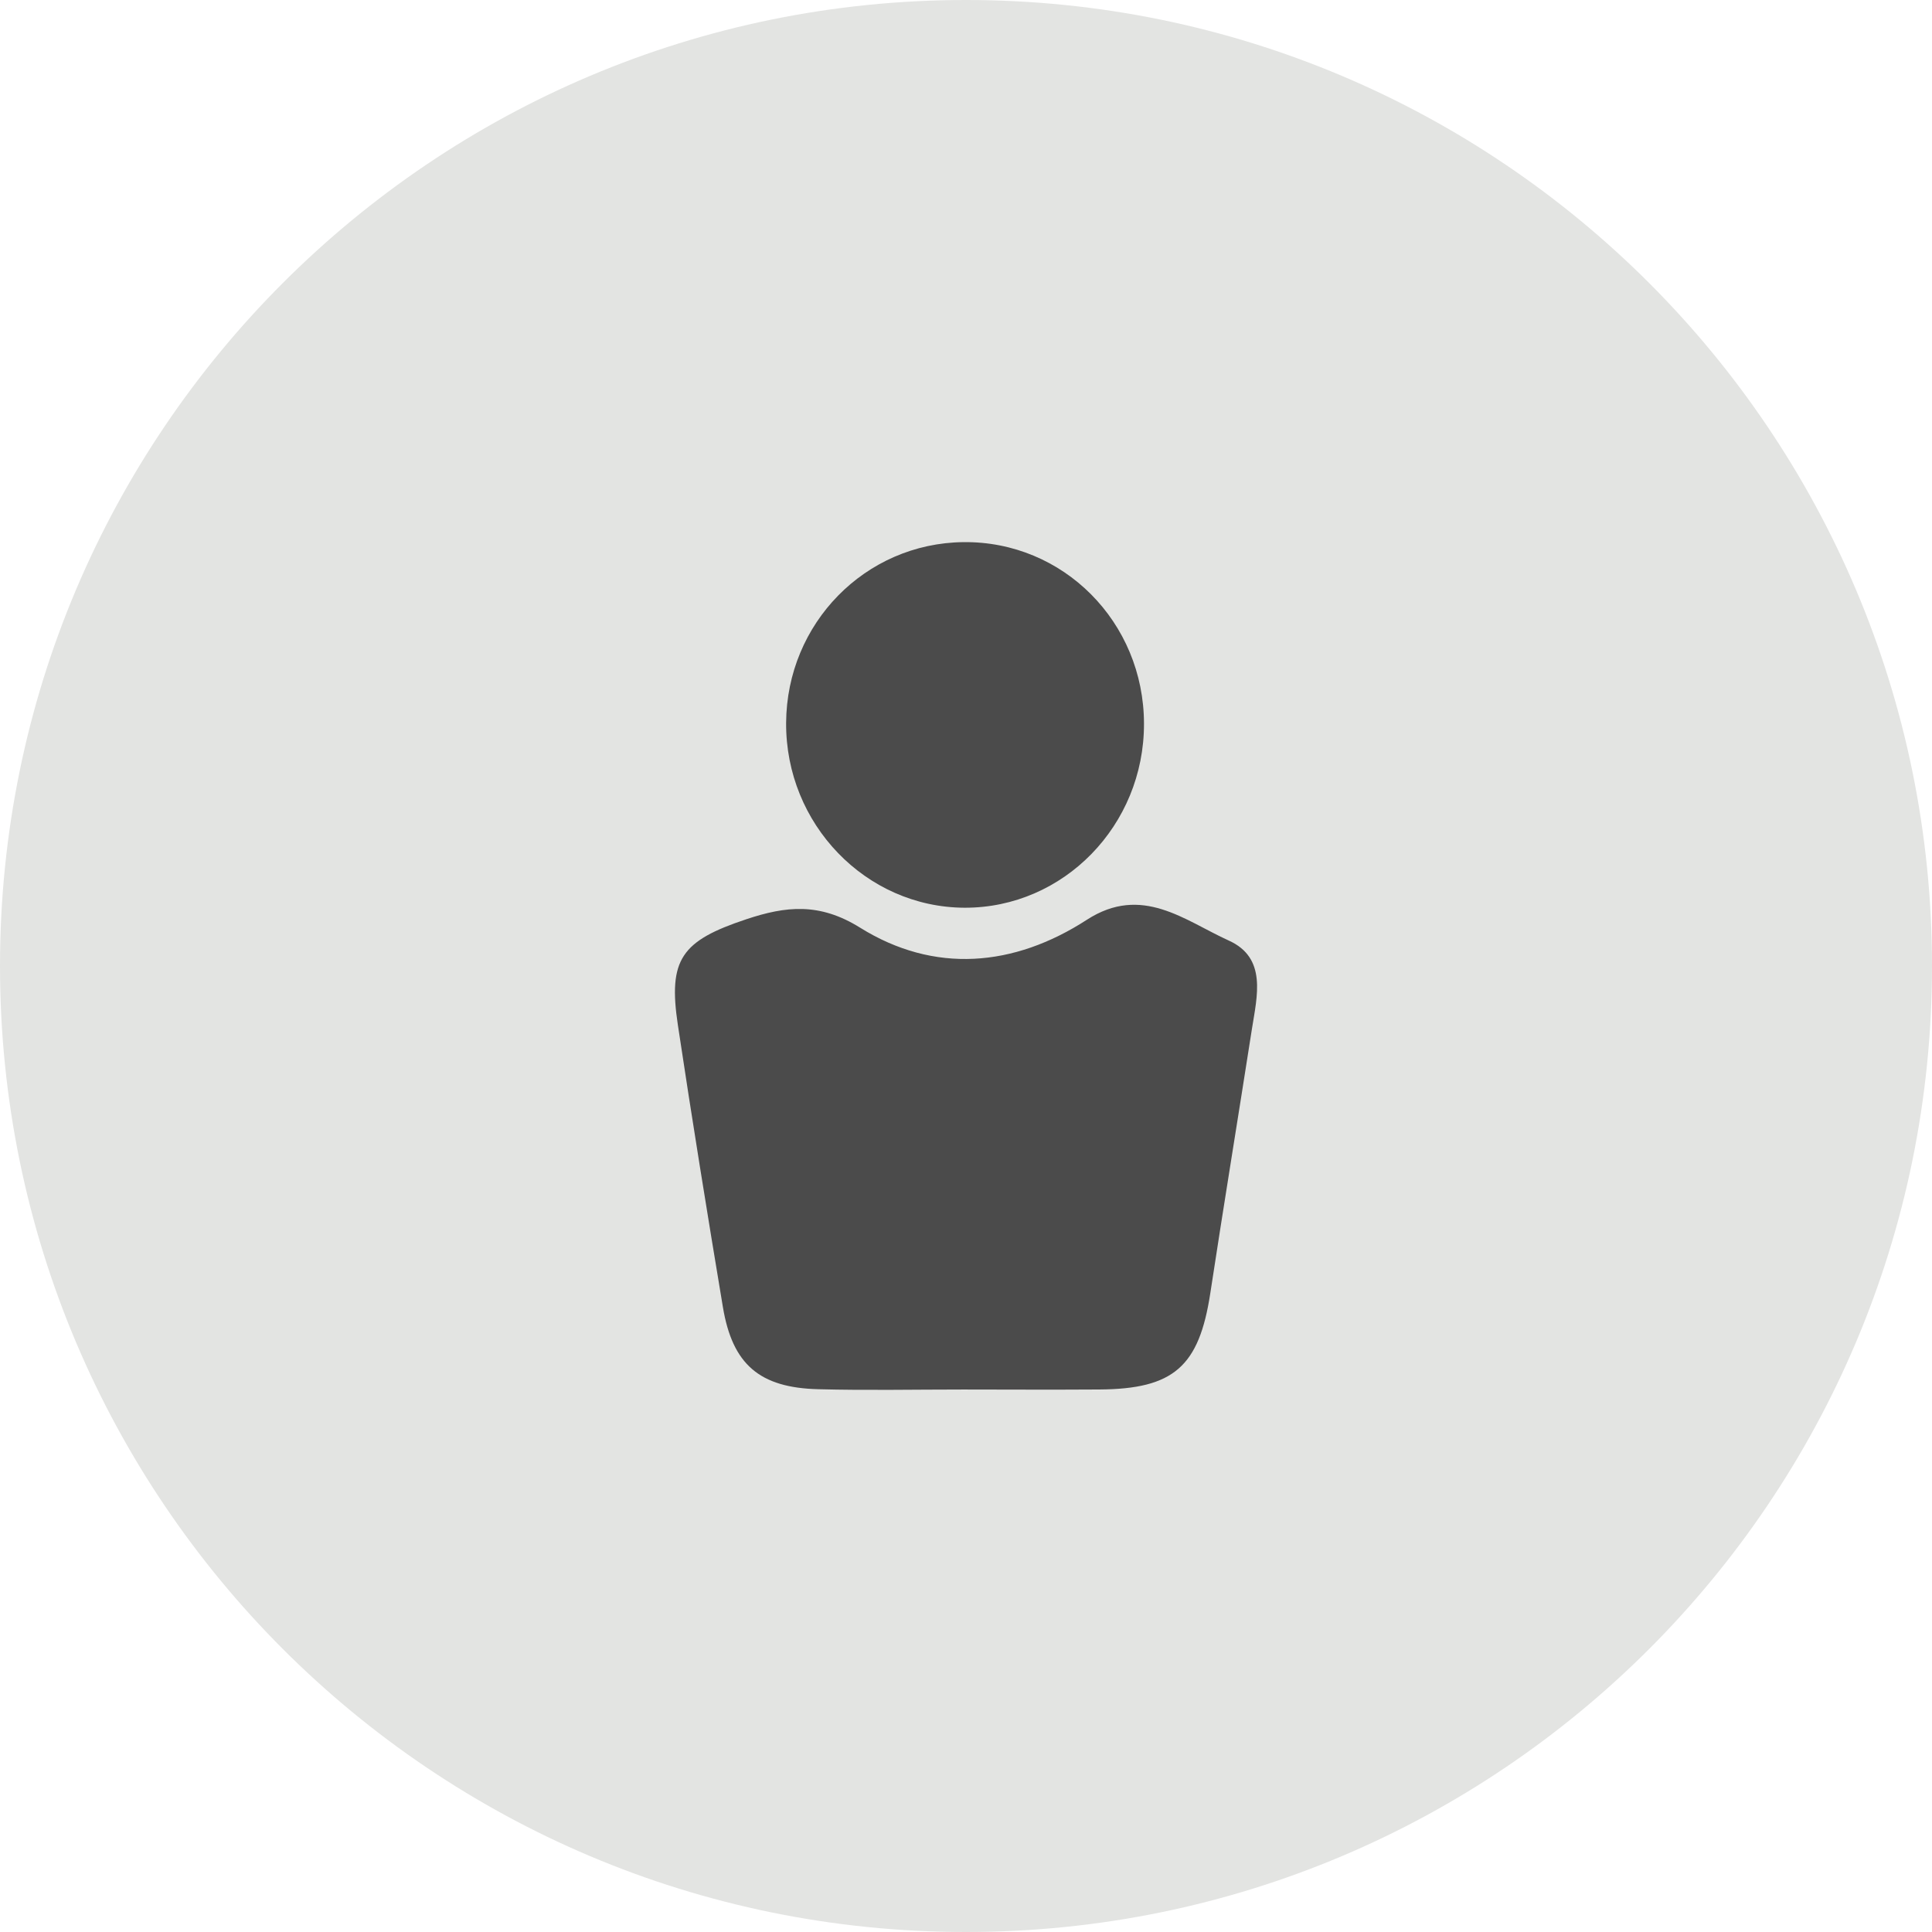 <?xml version="1.0" encoding="utf-8"?>
<!-- Generator: Adobe Illustrator 16.0.0, SVG Export Plug-In . SVG Version: 6.00 Build 0)  -->
<!DOCTYPE svg PUBLIC "-//W3C//DTD SVG 1.1//EN" "http://www.w3.org/Graphics/SVG/1.1/DTD/svg11.dtd">
<svg version="1.1" id="Layer_1" xmlns="http://www.w3.org/2000/svg" xmlns:xlink="http://www.w3.org/1999/xlink" x="0px" y="0px"
	 width="86px" height="86px" viewBox="0 0 86 86" enable-background="new 0 0 86 86" xml:space="preserve">
<g>
	<path fill-rule="evenodd" clip-rule="evenodd" fill="#E3E4E2" d="M86,42.999C86,66.75,66.748,86,42.999,86
		C19.25,86,0,66.75,0,42.999C0,19.251,19.25,0,42.999,0C66.748,0,86,19.251,86,42.999"/>
	<g>
		<path fill-rule="evenodd" clip-rule="evenodd" fill="#4B4B4B" d="M42.881,61.852c-2.151,0-4.303,0.044-6.453-0.013
			c-2.621-0.065-3.823-1.105-4.249-3.653c-0.698-4.184-1.375-8.368-2.005-12.561c-0.441-2.926,0.157-3.746,3.049-4.707
			c1.76-0.586,3.252-0.752,5.063,0.376c3.297,2.056,6.843,1.753,10.093-0.351c2.452-1.587,4.356,0.035,6.317,0.924
			c1.71,0.771,1.263,2.469,1.031,3.937c-0.611,3.922-1.255,7.841-1.853,11.766c-0.499,3.257-1.625,4.261-4.943,4.281
			C46.913,61.864,44.897,61.855,42.881,61.852"/>
		<path fill-rule="evenodd" clip-rule="evenodd" fill="#4B4B4B" d="M50.923,32.218c0.006,4.526-3.581,8.2-7.985,8.188
			c-4.395-0.017-7.973-3.724-7.945-8.232c0.027-4.429,3.521-7.992,7.888-8.042C47.328,24.079,50.919,27.691,50.923,32.218"/>
	</g>
</g>
</svg>
